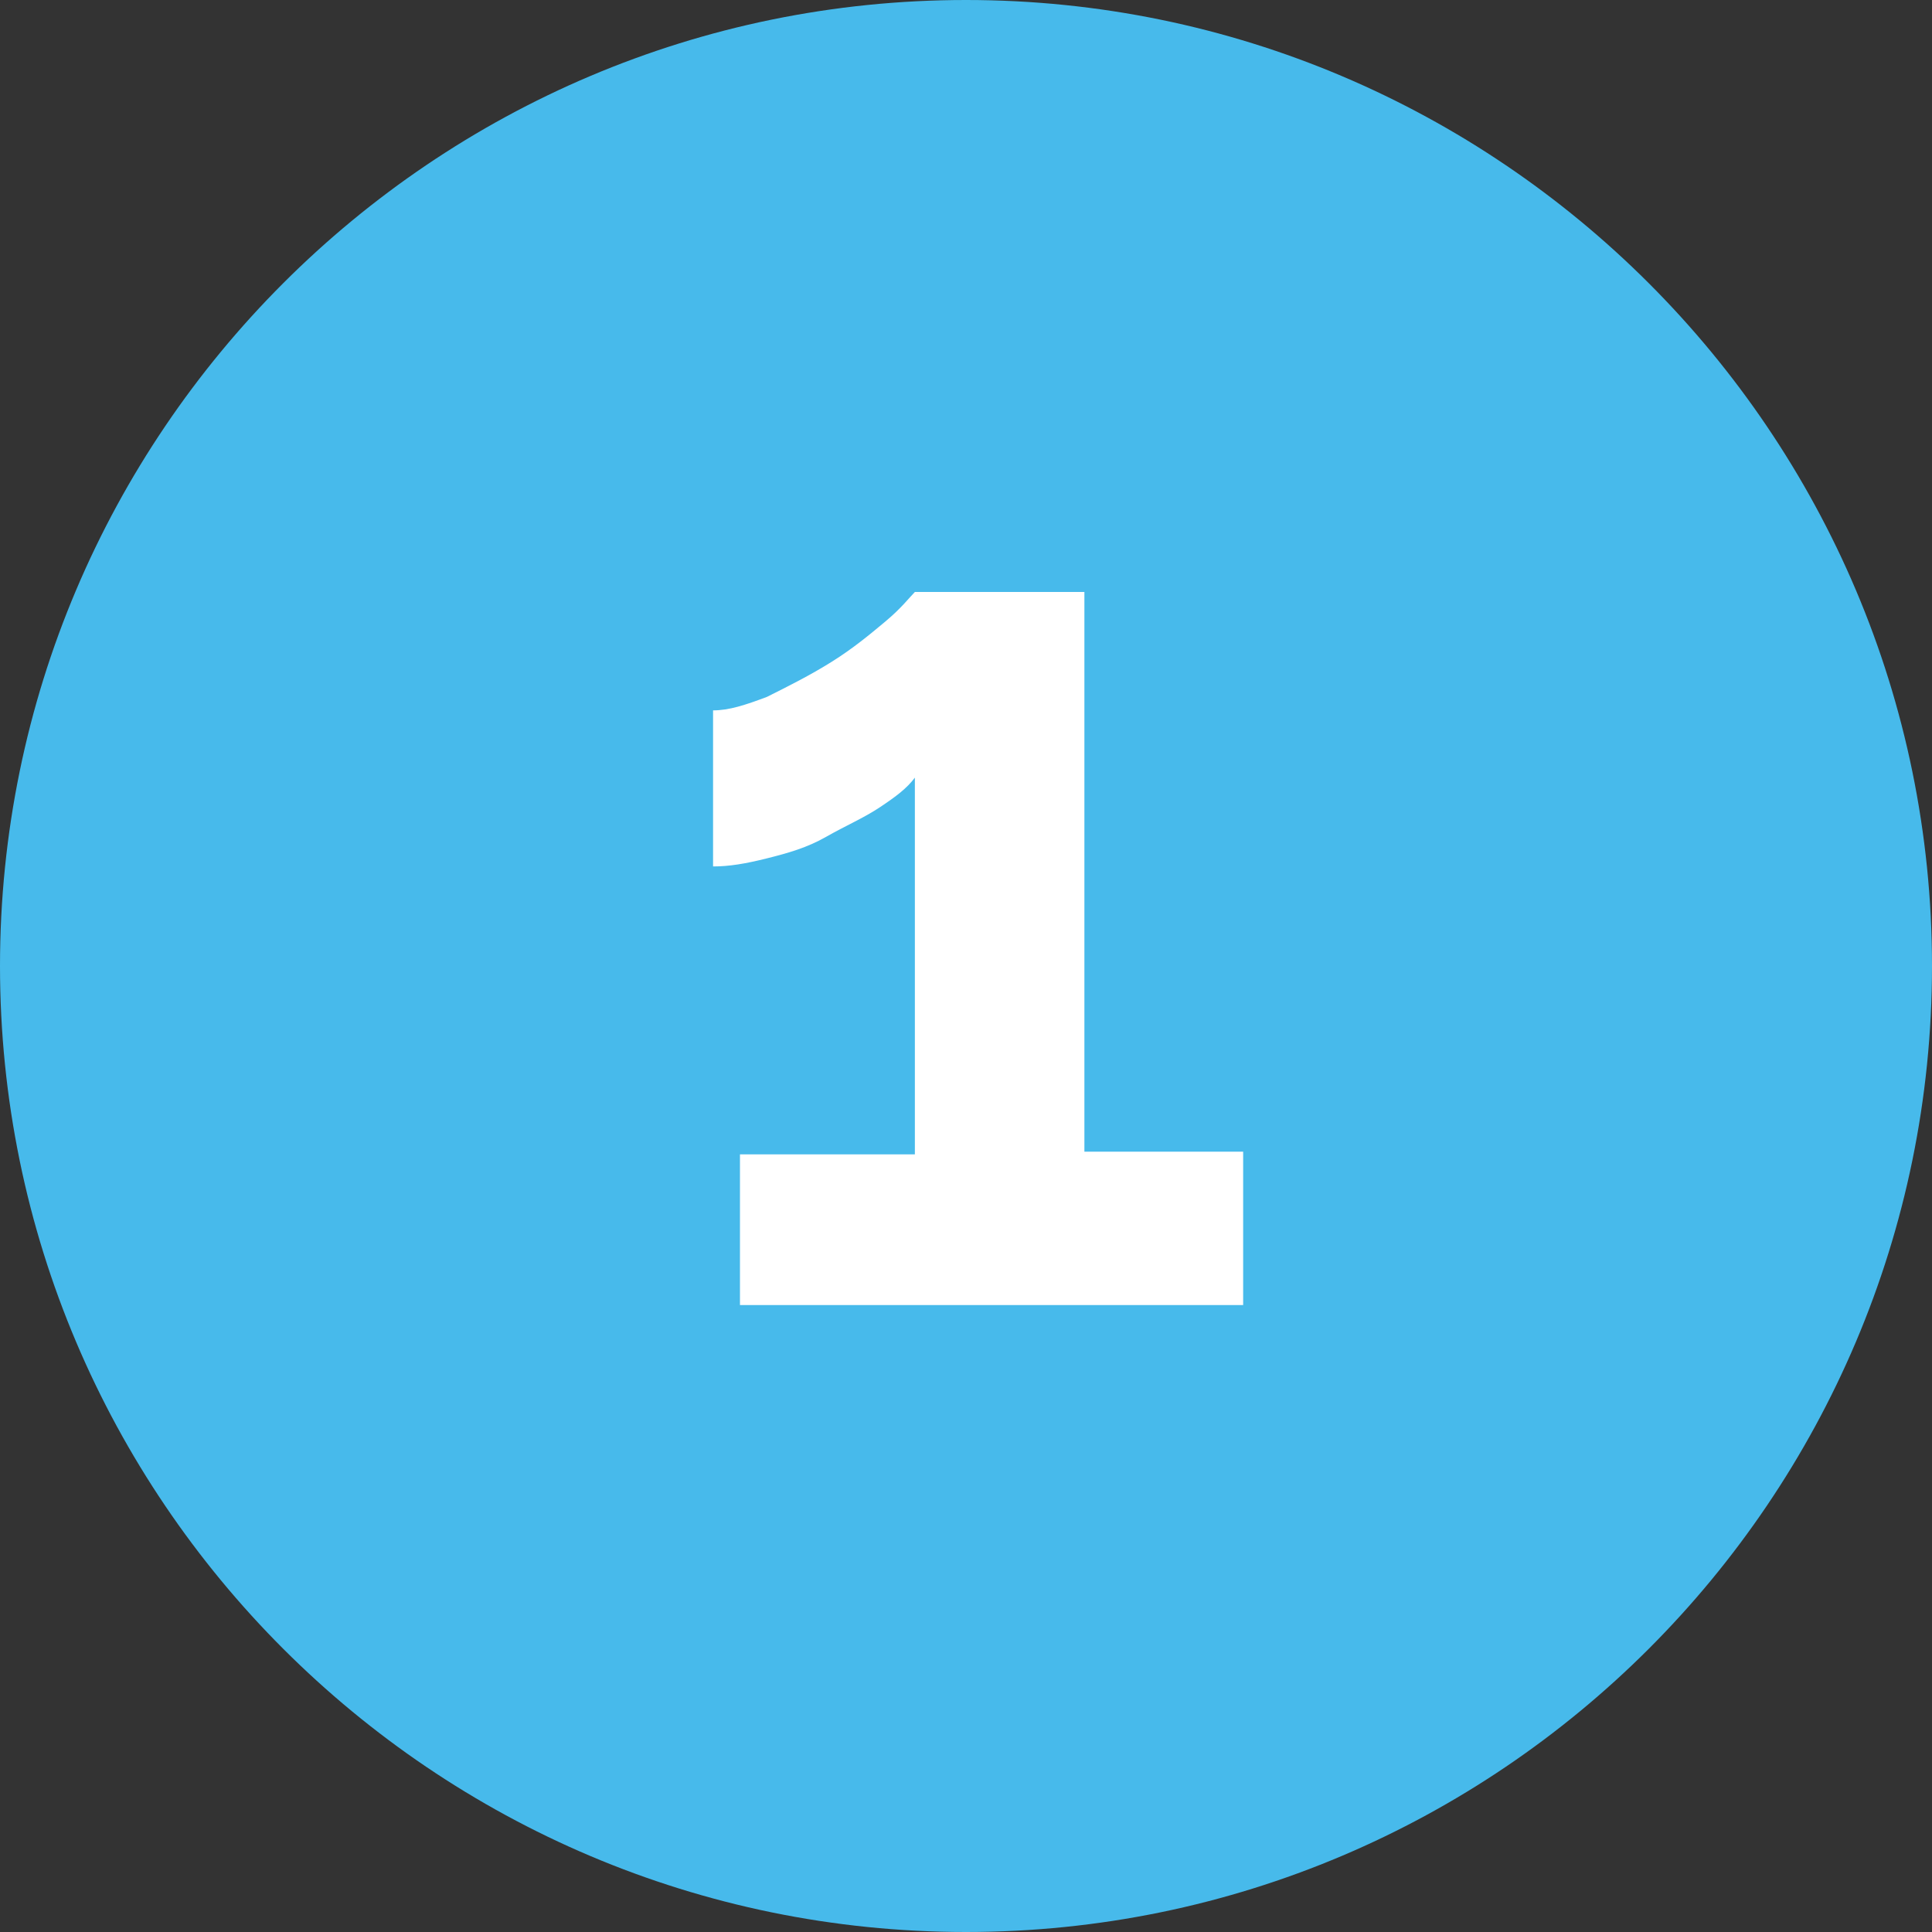 <?xml version="1.0" encoding="UTF-8"?> <!-- Generator: Adobe Illustrator 21.1.0, SVG Export Plug-In . SVG Version: 6.00 Build 0) --> <svg xmlns="http://www.w3.org/2000/svg" xmlns:xlink="http://www.w3.org/1999/xlink" id="Layer_1" x="0px" y="0px" viewBox="0 0 71.8 71.8" style="enable-background:new 0 0 71.8 71.8;" xml:space="preserve"><rect x="0" y="0" width="71.8" height="71.8" fill="#333333" stroke="none"/> <style type="text/css"> .st0{fill:#47BAEB;} .st1{fill:#FFFFFF;} </style> <g> <path class="st0" d="M0,35.9C0,16.1,16.1,0,35.9,0s35.9,16.1,35.9,35.9S55.7,71.8,35.9,71.8S0,55.7,0,35.9z"></path> <g> <path class="st1" d="M46.2,42.9v5.6H27.5v-5.6H34v-14c-0.3,0.4-0.7,0.7-1.3,1.1c-0.6,0.4-1.3,0.7-2,1.1s-1.4,0.6-2.2,0.8 c-0.8,0.2-1.4,0.3-2,0.3v-5.8c0.6,0,1.2-0.2,2-0.5c0.8-0.4,1.6-0.8,2.4-1.3c0.8-0.5,1.4-1,2-1.5c0.6-0.5,0.9-0.9,1.1-1.1h6.3v20.8 H46.2z"></path> </g> </g> </svg> 